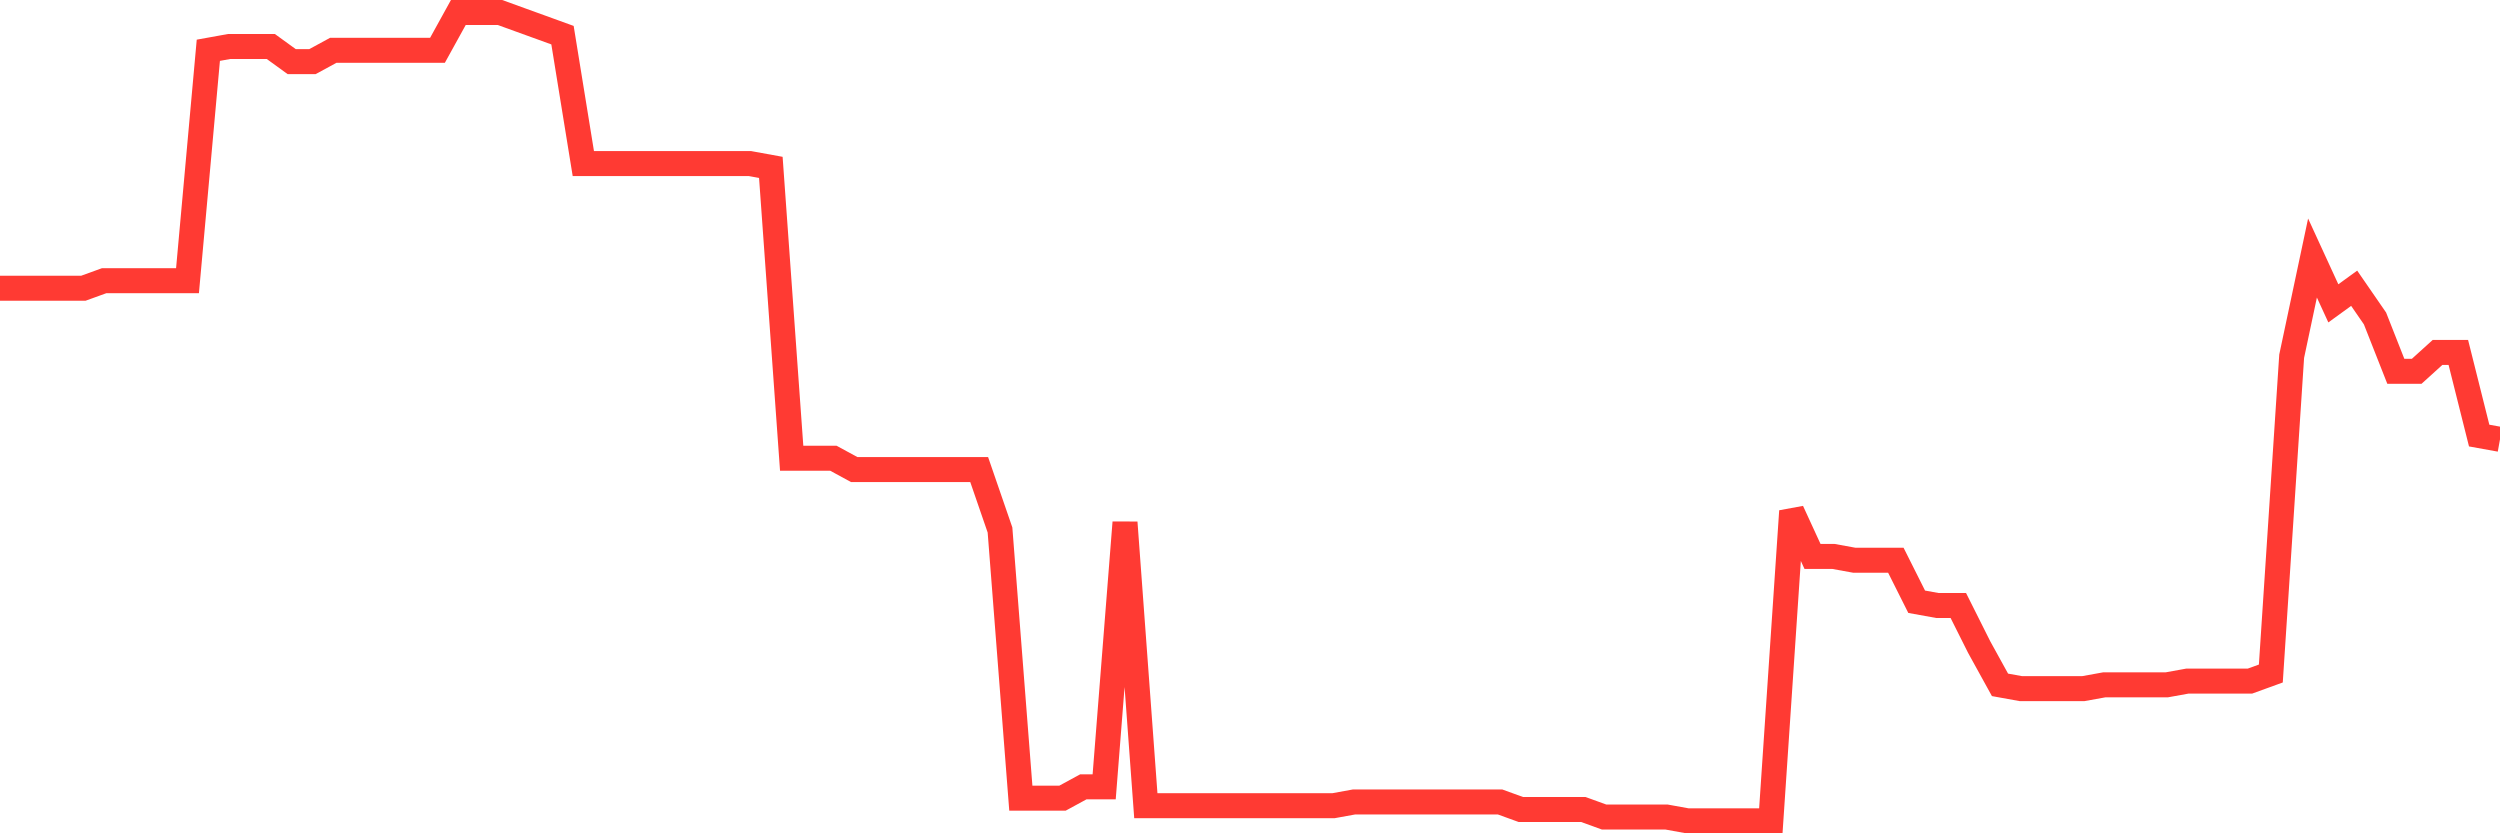 <svg
  xmlns="http://www.w3.org/2000/svg"
  xmlns:xlink="http://www.w3.org/1999/xlink"
  width="120"
  height="40"
  viewBox="0 0 120 40"
  preserveAspectRatio="none"
>
  <polyline
    points="0,13.836 1,13.836 2,13.836 3,13.836 4,13.836 5,13.473 6,13.473 7,13.473 8,13.473 9,13.473 10,2.413 11,2.232 12,2.232 13,2.232 14,2.957 15,2.957 16,2.413 17,2.413 18,2.413 19,2.413 20,2.413 21,2.413 22,0.6 23,0.6 24,0.6 25,0.963 26,1.325 27,1.688 28,7.852 29,7.852 30,7.852 31,7.852 32,7.852 33,7.852 34,7.852 35,7.852 36,7.852 37,8.034 38,21.994 39,21.994 40,21.994 41,22.538 42,22.538 43,22.538 44,22.538 45,22.538 46,22.538 47,22.538 48,25.439 49,38.312 50,38.312 51,38.312 52,37.768 53,37.768 54,25.077 55,38.675 56,38.675 57,38.675 58,38.675 59,38.675 60,38.675 61,38.675 62,38.675 63,38.675 64,38.675 65,38.493 66,38.493 67,38.493 68,38.493 69,38.493 70,38.493 71,38.493 72,38.493 73,38.856 74,38.856 75,38.856 76,38.856 77,39.219 78,39.219 79,39.219 80,39.219 81,39.4 82,39.4 83,39.4 84,39.4 85,39.4 86,24.533 87,26.708 88,26.708 89,26.89 90,26.89 91,26.89 92,28.884 93,29.065 94,29.065 95,31.06 96,32.873 97,33.054 98,33.054 99,33.054 100,33.054 101,32.873 102,32.873 103,32.873 104,32.873 105,32.692 106,32.692 107,32.692 108,32.692 109,32.329 110,17.099 111,12.385 112,14.561 113,13.836 114,15.286 115,17.824 116,17.824 117,16.918 118,16.918 119,20.907 120,21.088"
    fill="none"
    stroke="#ff3a33"
    stroke-width="1.2"
  >
  </polyline>
</svg>